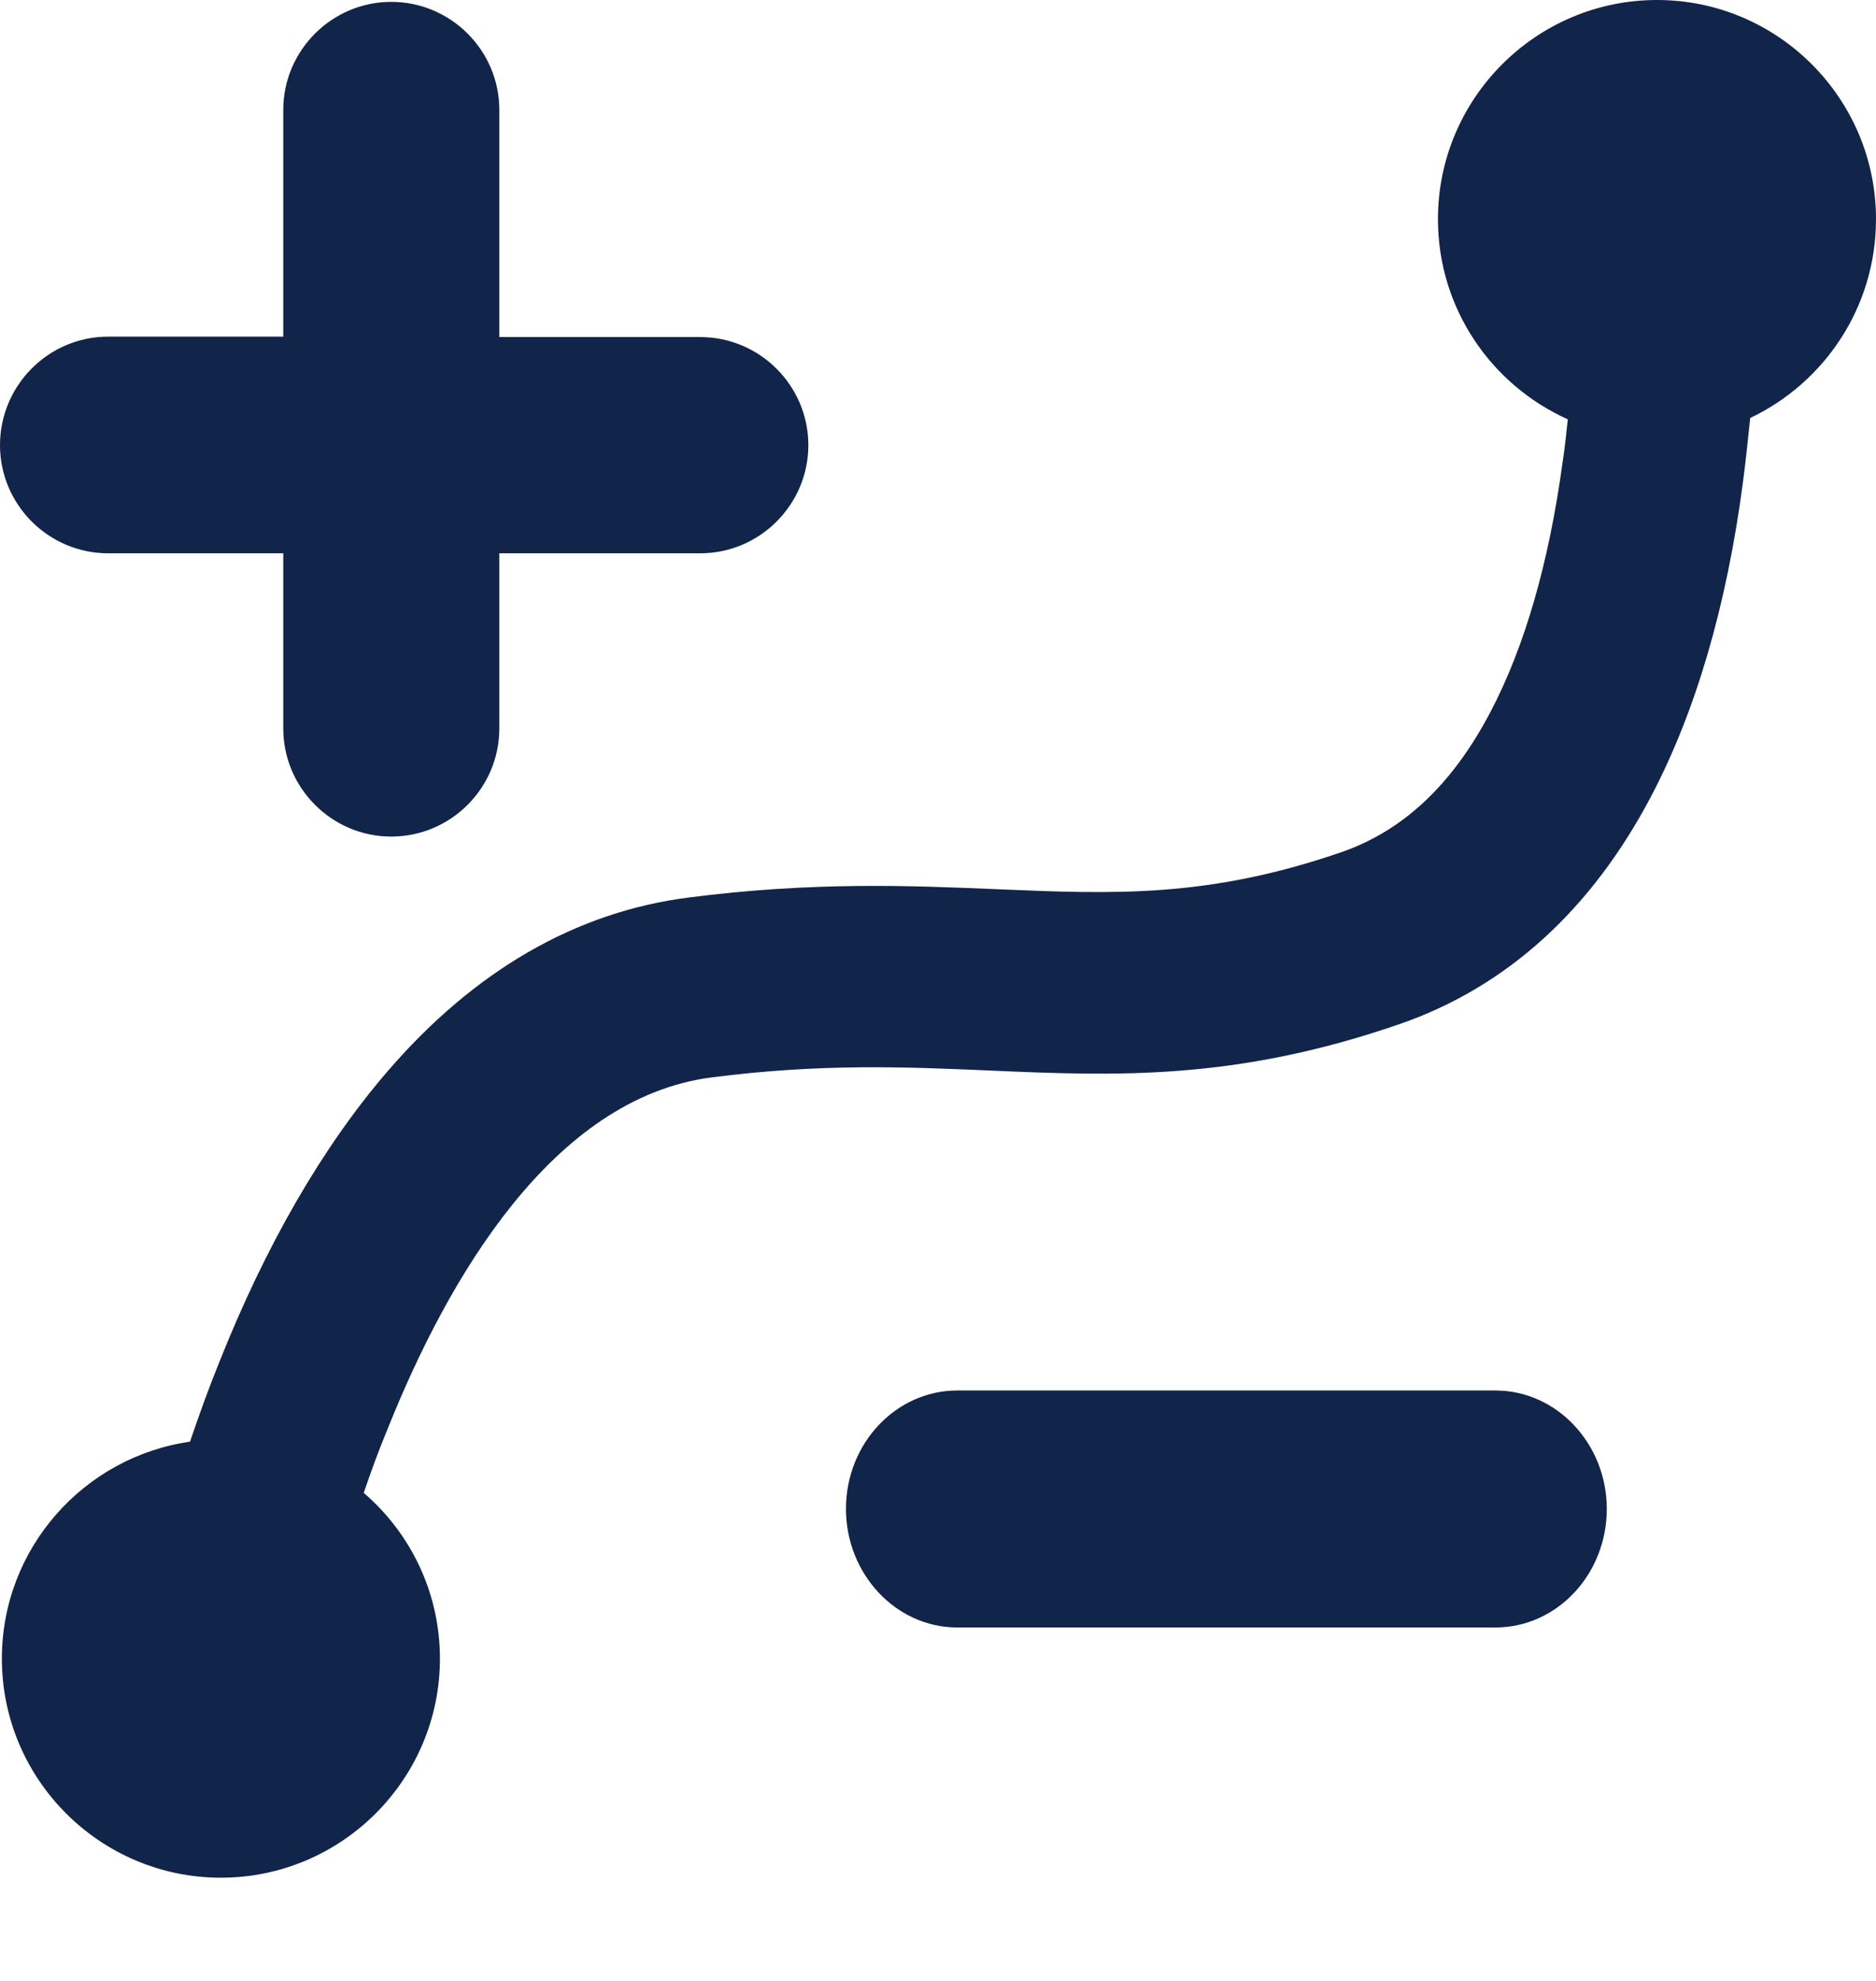 <svg width="18" height="19" viewBox="0 0 18 19" fill="none" xmlns="http://www.w3.org/2000/svg">
<g clip-path="url(#clip0)">
<path d="M14.349 13.337H9.185C8.597 13.337 8.117 13.845 8.117 14.472C8.117 15.098 8.597 15.61 9.185 15.61H14.349C14.937 15.61 15.417 15.102 15.417 14.472C15.417 13.849 14.937 13.337 14.349 13.337Z" fill="#11244A"/>
<path d="M1.037 5.307H2.718V6.987C2.718 7.558 3.184 8.024 3.754 8.024C4.325 8.024 4.791 7.558 4.791 6.987V5.307H6.719C7.29 5.307 7.756 4.84 7.756 4.27C7.756 3.699 7.29 3.233 6.719 3.233H4.791V1.054C4.791 0.484 4.325 0.018 3.754 0.018C3.184 0.018 2.718 0.484 2.718 1.054V3.229H1.037C0.466 3.229 0 3.696 0 4.27C0 4.84 0.466 5.307 1.037 5.307Z" fill="#11244A"/>
<path d="M18 2.102C18 0.943 17.057 0 15.899 0C14.74 0 13.797 0.943 13.797 2.102C13.797 2.958 14.308 3.692 15.043 4.022C15.029 4.155 15.015 4.29 14.994 4.426C14.862 5.4 14.628 6.208 14.298 6.834C13.929 7.533 13.459 7.972 12.861 8.177C11.591 8.612 10.697 8.577 9.566 8.529C8.737 8.494 7.798 8.455 6.604 8.609C5.522 8.748 4.548 9.311 3.713 10.282C3.097 10.999 2.551 11.938 2.098 13.08C1.997 13.33 1.907 13.581 1.823 13.828C0.804 13.974 0.018 14.851 0.018 15.909C0.018 17.067 0.961 18.01 2.119 18.01C3.278 18.01 4.221 17.067 4.221 15.909C4.221 15.275 3.939 14.705 3.49 14.319C3.56 14.113 3.636 13.905 3.723 13.696C4.294 12.273 5.296 10.533 6.827 10.334C7.875 10.199 8.696 10.233 9.493 10.268C10.703 10.32 11.845 10.369 13.428 9.823C14.454 9.468 15.269 8.73 15.846 7.631C16.271 6.82 16.567 5.811 16.723 4.628C16.751 4.419 16.772 4.21 16.793 4.009C17.506 3.671 18 2.944 18 2.102Z" fill="#11244A"/>
</g>
<defs>
<clipPath id="clip0">
<rect width="18" height="18.014" fill="white"/>
</clipPath>
</defs>
</svg>
